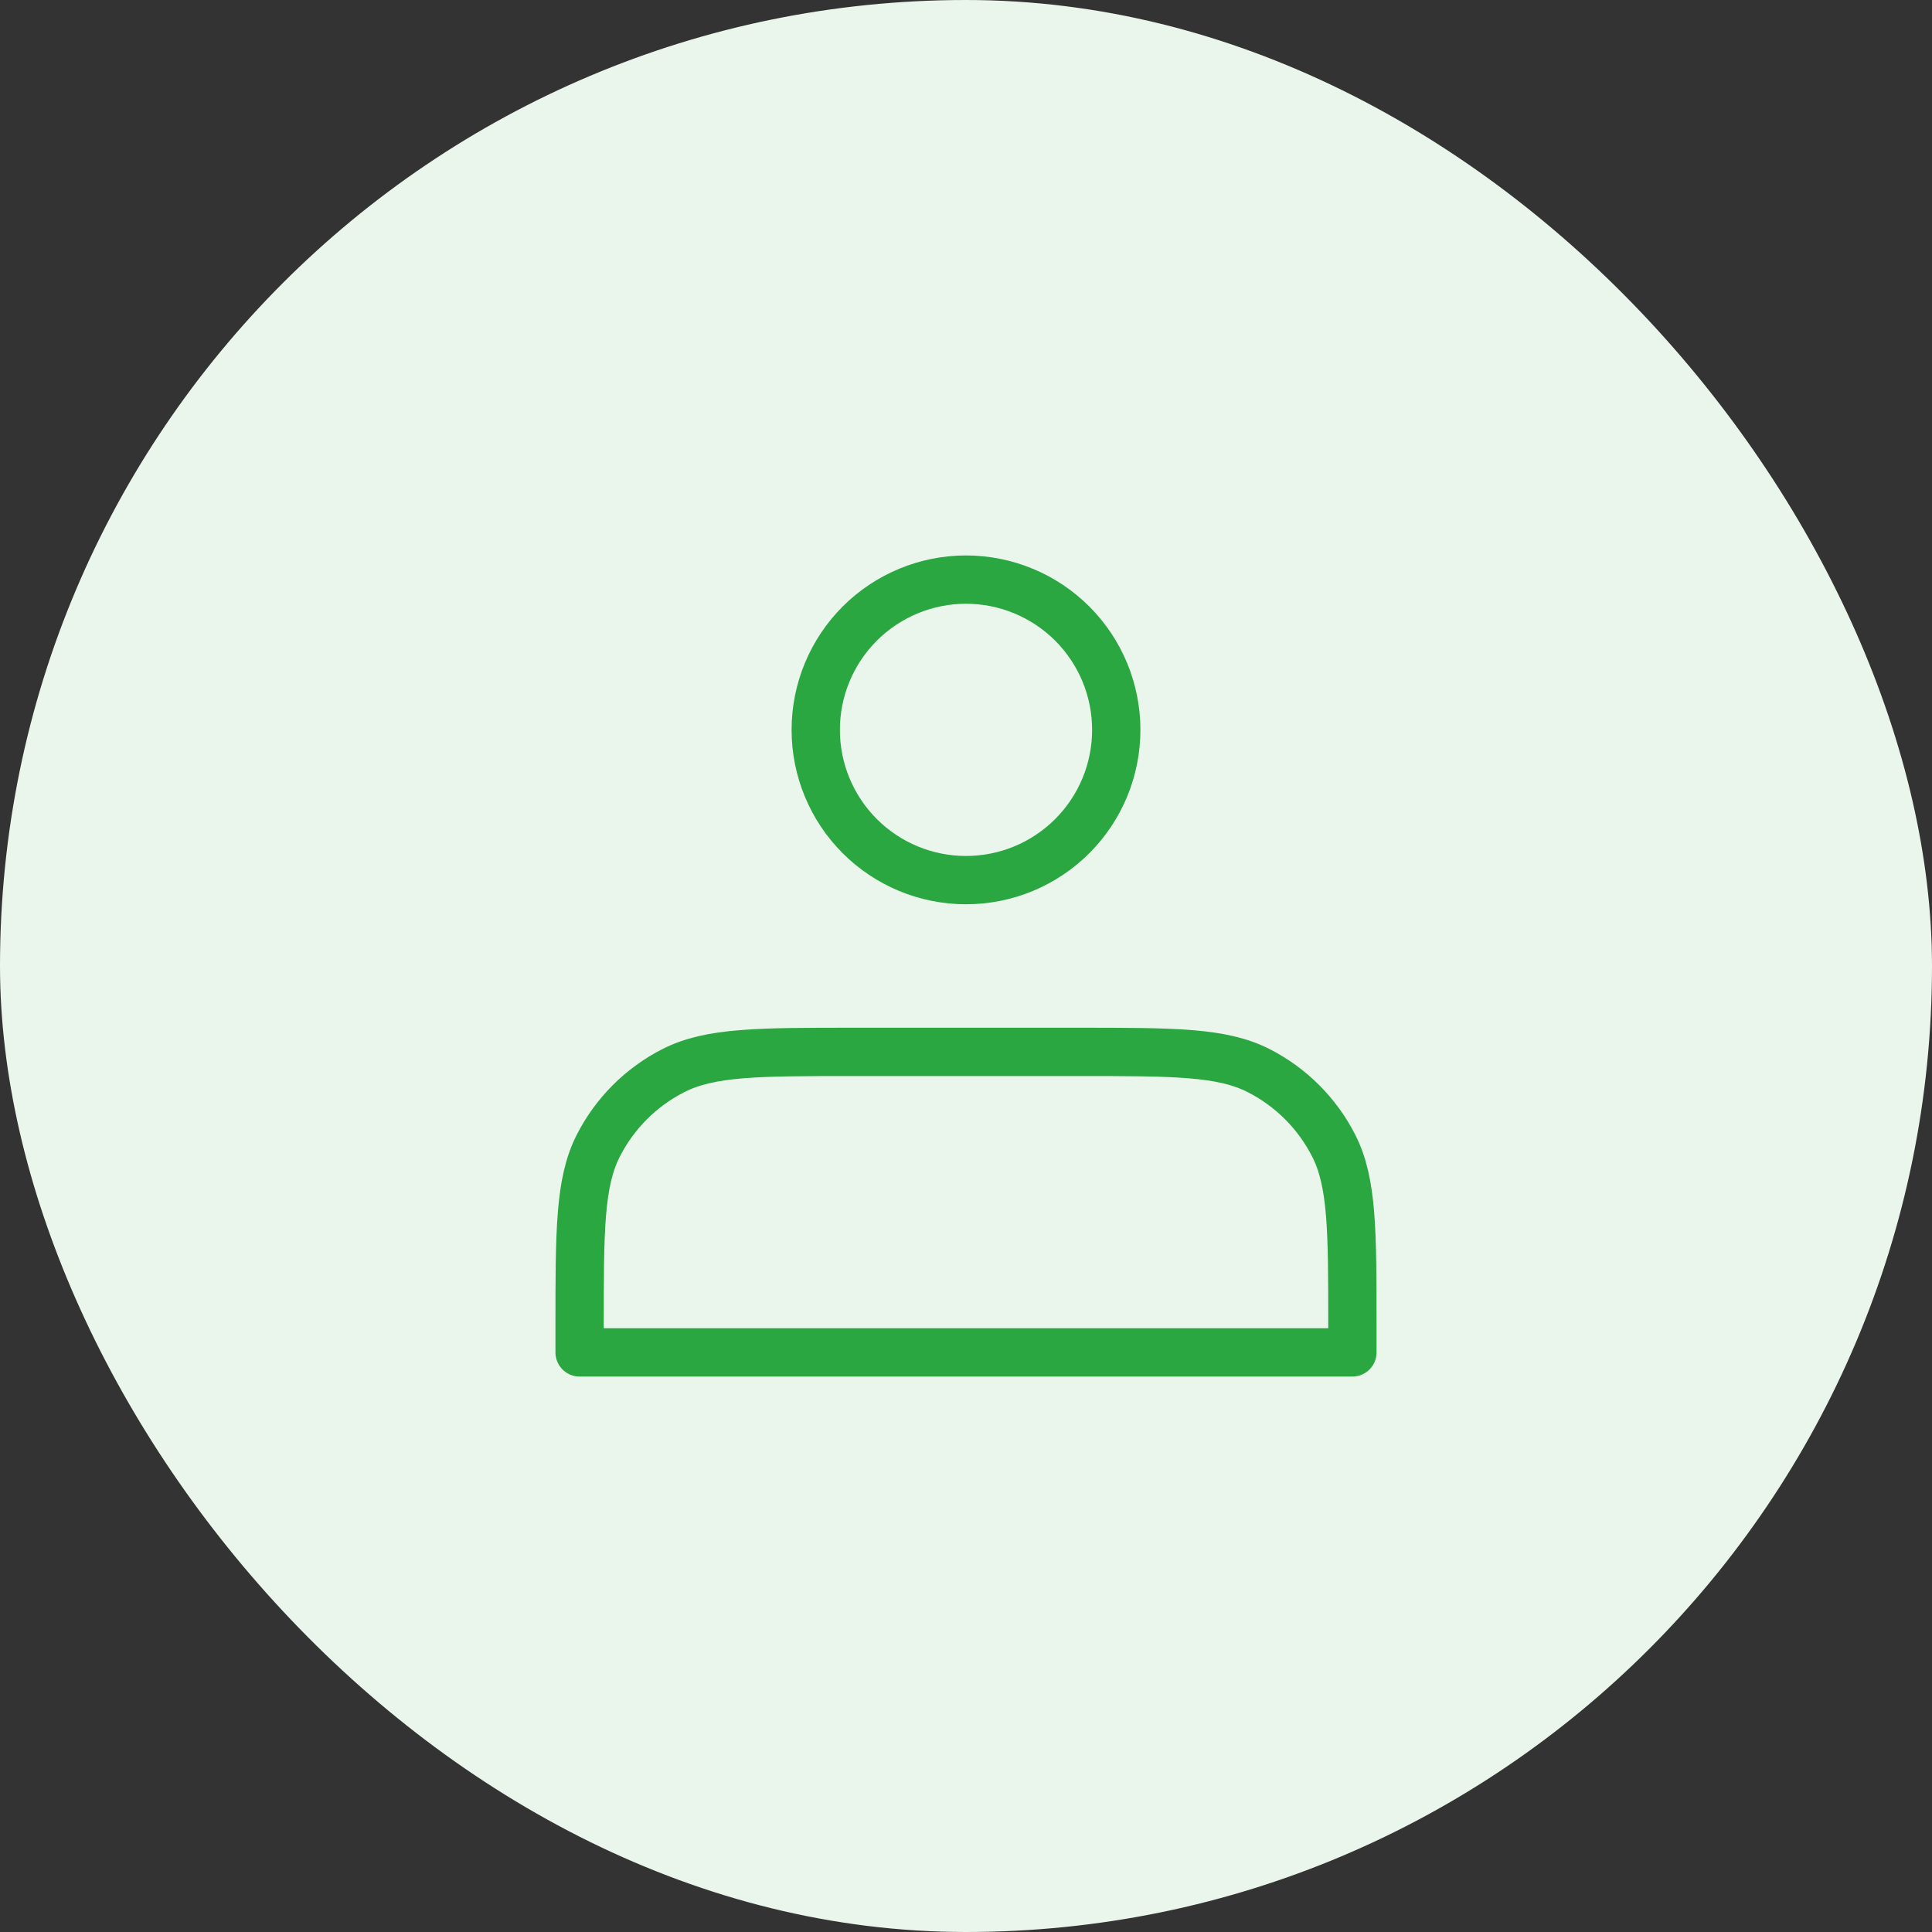 <svg width="80" height="80" viewBox="0 0 80 80" fill="none" xmlns="http://www.w3.org/2000/svg">
<rect x="0" y="0" width="80" height="80" fill="#333333" stroke="none"/>
<rect width="80" height="80" rx="40" fill="#EAF5EB"/>
<path d="M40 36.444C40.817 36.444 41.626 36.283 42.381 35.971C43.136 35.658 43.822 35.2 44.4 34.622C44.978 34.044 45.436 33.358 45.749 32.603C46.061 31.848 46.222 31.039 46.222 30.222C46.222 29.405 46.061 28.596 45.749 27.841C45.436 27.086 44.978 26.4 44.4 25.822C43.822 25.245 43.136 24.786 42.381 24.474C41.626 24.161 40.817 24 40 24C38.35 24 36.767 24.656 35.6 25.822C34.433 26.989 33.778 28.572 33.778 30.222C33.778 31.872 34.433 33.455 35.6 34.622C36.767 35.789 38.35 36.444 40 36.444ZM24 54.933V56H56V54.933C56 50.951 56 48.96 55.225 47.438C54.543 46.1 53.455 45.012 52.117 44.331C50.596 43.556 48.604 43.556 44.622 43.556H35.378C31.396 43.556 29.404 43.556 27.883 44.331C26.545 45.012 25.457 46.1 24.775 47.438C24 48.96 24 50.951 24 54.933Z" stroke="#2AA741" stroke-width="2" stroke-linecap="round" stroke-linejoin="round"/>
</svg>
